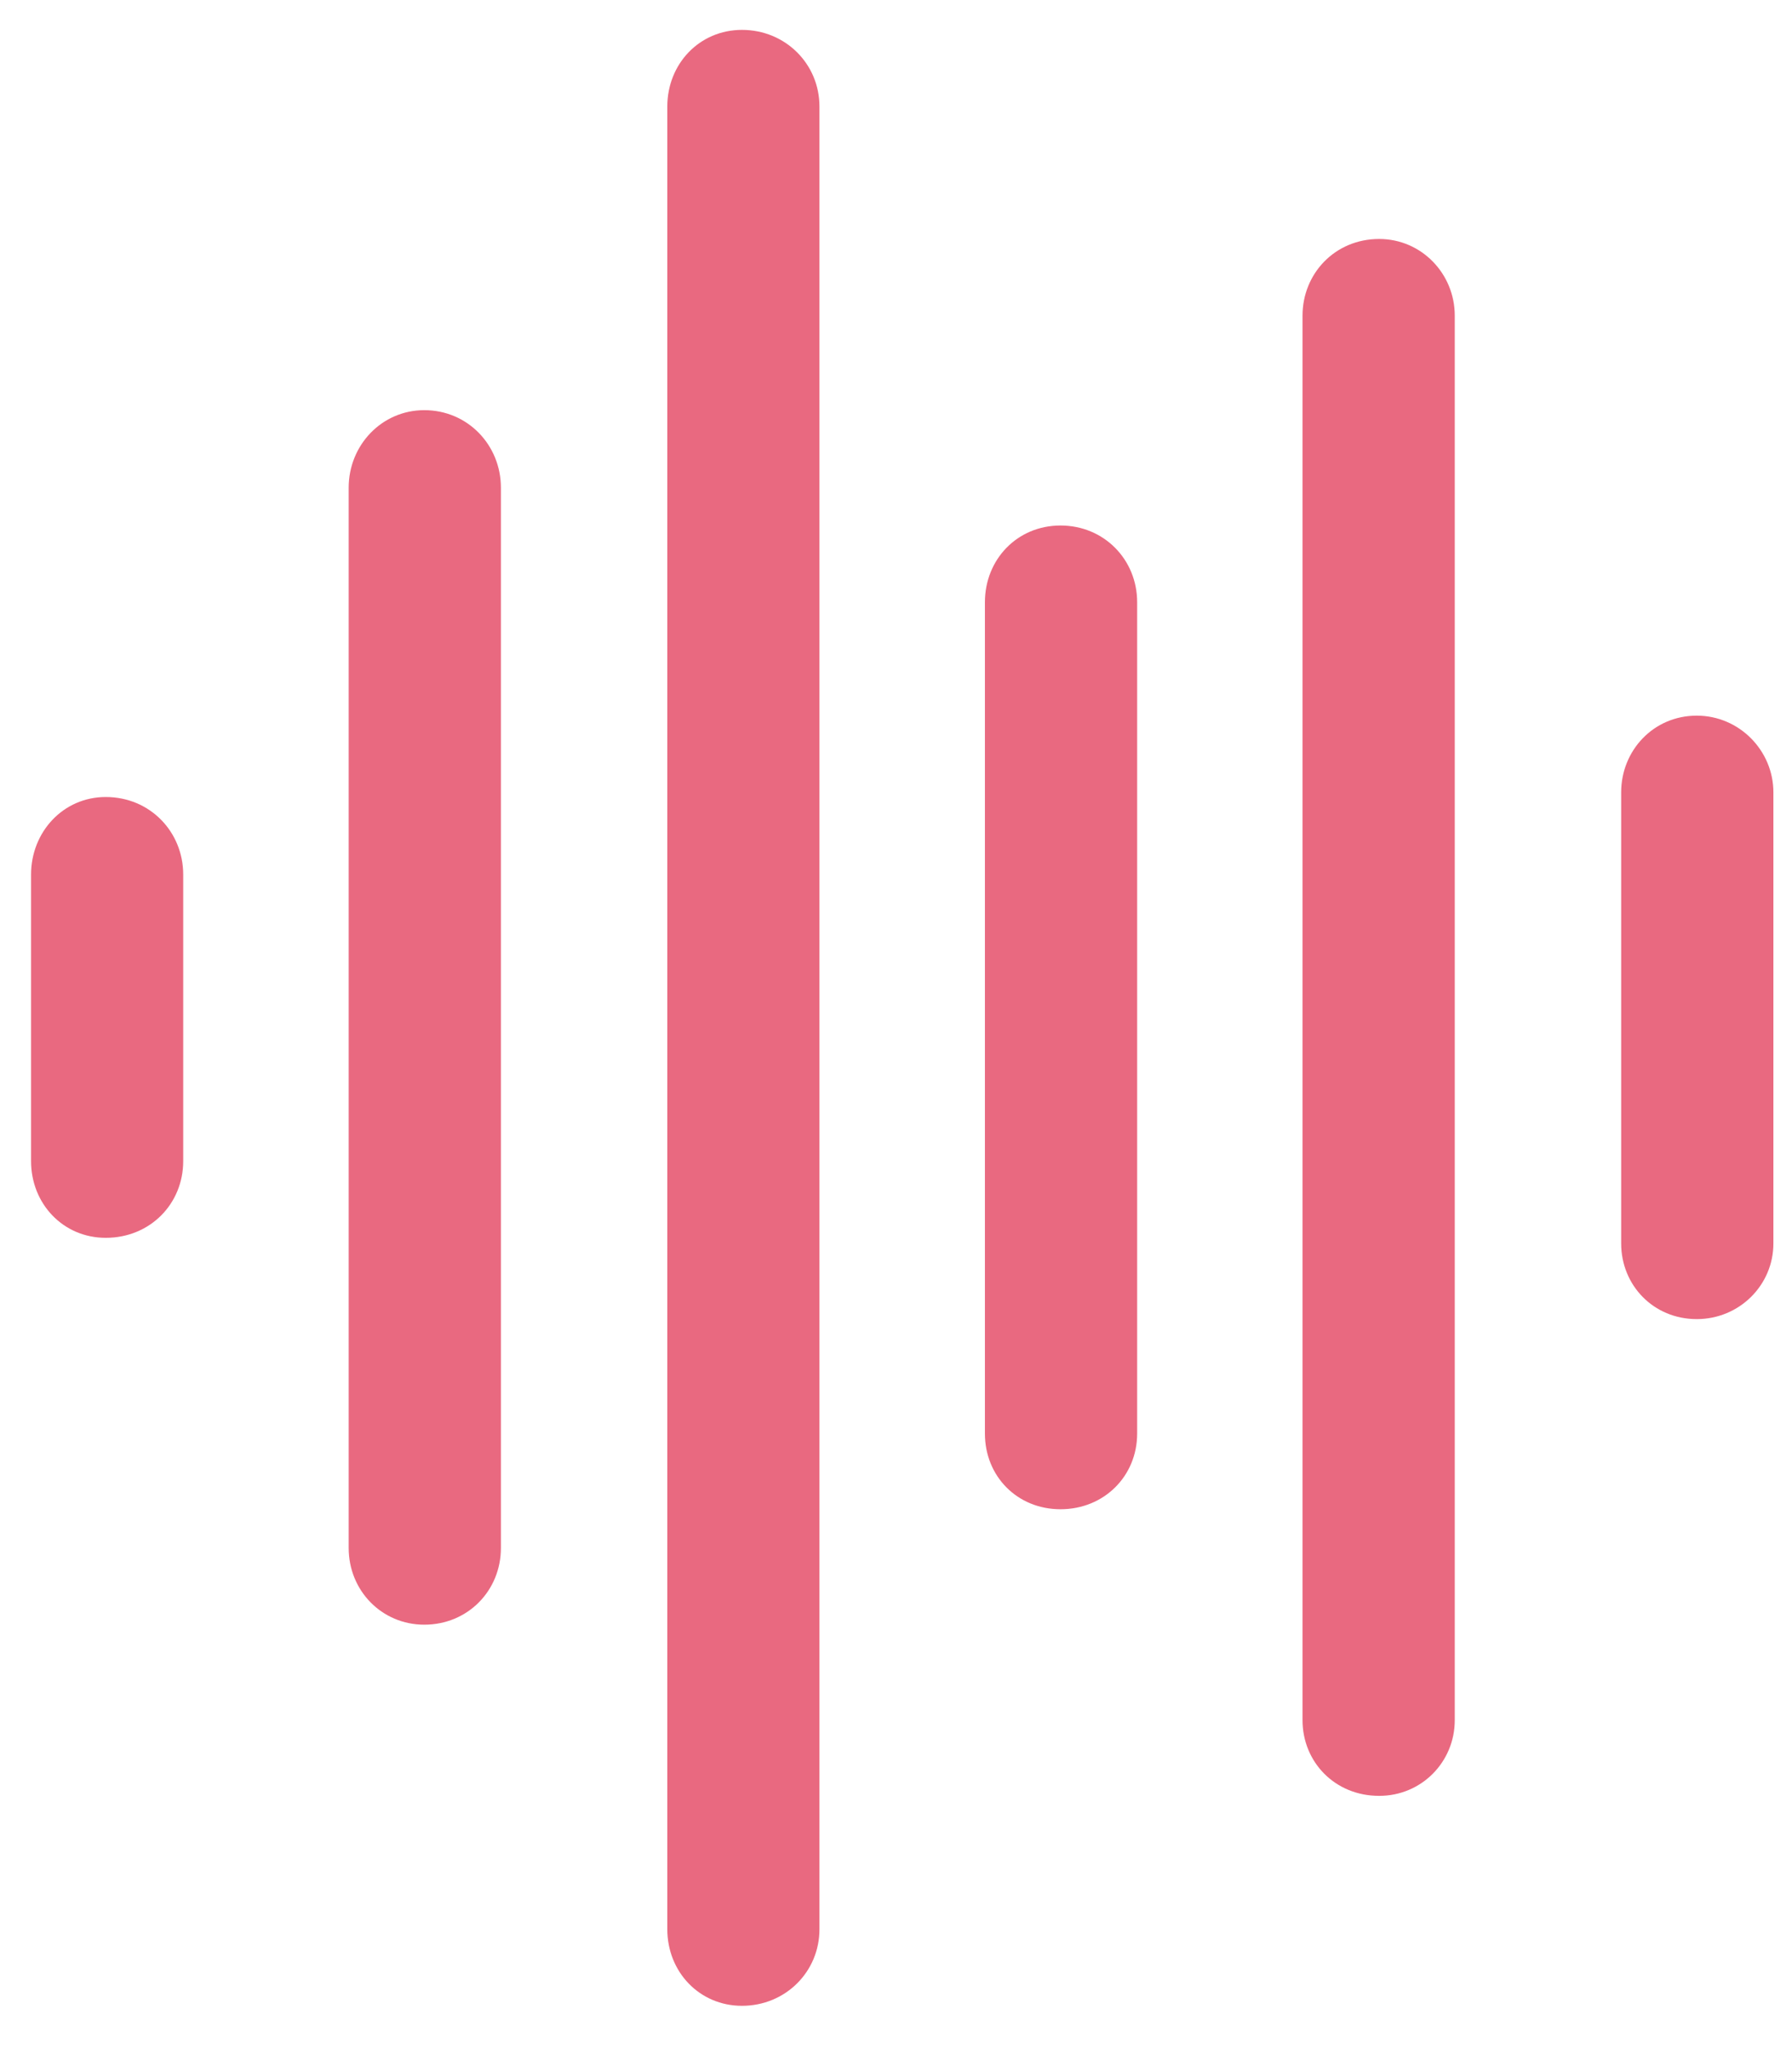 <svg width="21" height="24" viewBox="0 0 21 24" fill="none" xmlns="http://www.w3.org/2000/svg">
<path d="M8.695 23.493C8.196 23.493 7.82 23.095 7.82 22.596V1.248C7.82 0.749 8.196 0.35 8.695 0.35C9.204 0.35 9.603 0.749 9.603 1.248V22.596C9.603 23.095 9.204 23.493 8.695 23.493ZM16.162 21.034C15.641 21.034 15.264 20.635 15.264 20.148V3.696C15.264 3.208 15.641 2.799 16.162 2.799C16.66 2.799 17.048 3.208 17.048 3.696V20.148C17.048 20.635 16.66 21.034 16.162 21.034ZM4.972 19.029C4.474 19.029 4.086 18.63 4.086 18.131V5.712C4.086 5.214 4.474 4.804 4.972 4.804C5.482 4.804 5.87 5.214 5.87 5.712V18.131C5.87 18.63 5.482 19.029 4.972 19.029ZM12.428 17.677C11.919 17.677 11.542 17.289 11.542 16.791V7.053C11.542 6.554 11.919 6.155 12.428 6.155C12.938 6.155 13.326 6.554 13.326 7.053V16.791C13.326 17.289 12.938 17.677 12.428 17.677ZM19.884 15.45C19.375 15.45 18.998 15.052 18.998 14.564V9.28C18.998 8.792 19.375 8.382 19.884 8.382C20.383 8.382 20.782 8.792 20.782 9.28V14.564C20.782 15.052 20.383 15.45 19.884 15.45ZM1.239 14.498C0.74 14.498 0.364 14.099 0.364 13.6V10.243C0.364 9.745 0.74 9.335 1.239 9.335C1.76 9.335 2.147 9.745 2.147 10.243V13.6C2.147 14.099 1.76 14.498 1.239 14.498Z" fill="#E96980"/>
</svg>
